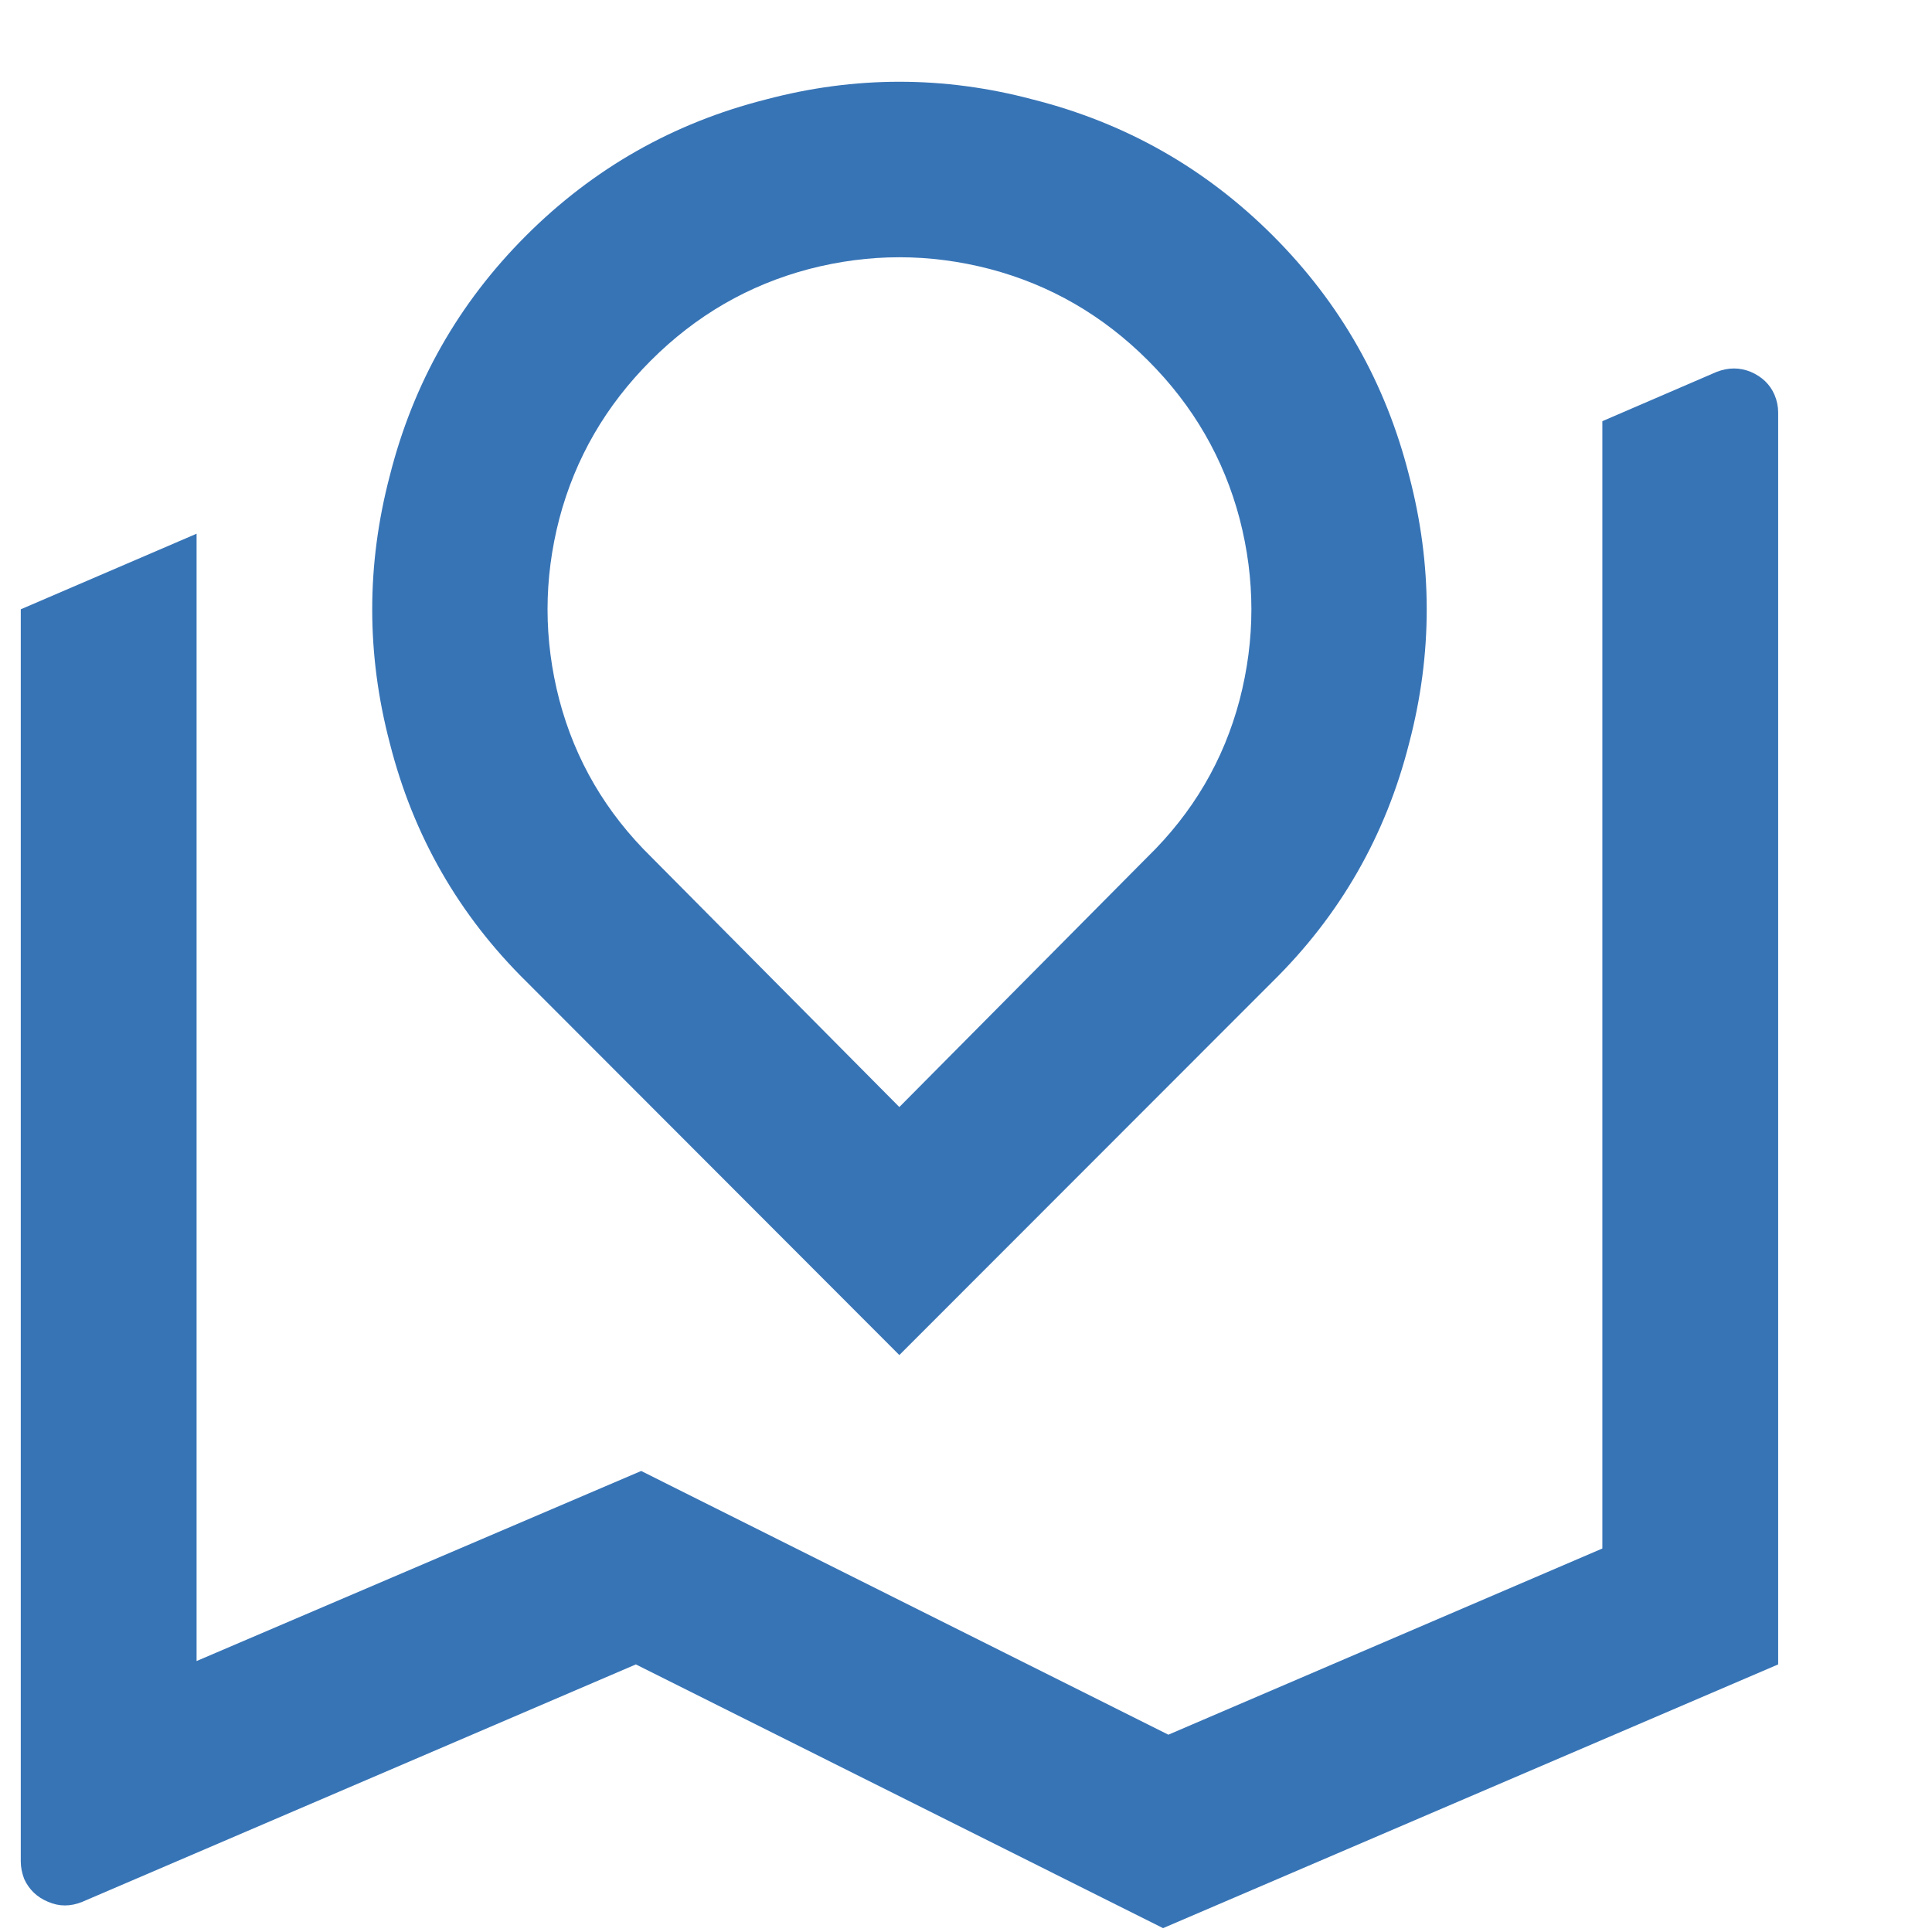 <svg width="8" height="8" viewBox="0 0 8 8" fill="none" xmlns="http://www.w3.org/2000/svg">
<path d="M0.814 2.21V6.878L2.655 6.091L4.838 7.183L6.635 6.412V1.744L7.108 1.54C7.157 1.521 7.204 1.521 7.25 1.54C7.296 1.56 7.329 1.591 7.348 1.635C7.358 1.659 7.363 1.683 7.363 1.708V6.892L4.816 7.984L2.633 6.892L0.341 7.875C0.292 7.895 0.245 7.895 0.199 7.875C0.153 7.856 0.12 7.824 0.1 7.78C0.091 7.756 0.086 7.732 0.086 7.708V2.523L0.814 2.21ZM5.267 4.067L3.724 5.611L2.182 4.067C1.9 3.79 1.711 3.46 1.614 3.077C1.517 2.708 1.517 2.339 1.614 1.97C1.711 1.586 1.899 1.255 2.178 0.976C2.457 0.697 2.788 0.509 3.171 0.412C3.54 0.314 3.909 0.314 4.277 0.412C4.661 0.509 4.992 0.697 5.271 0.976C5.55 1.255 5.738 1.586 5.835 1.97C5.932 2.339 5.932 2.708 5.835 3.077C5.738 3.46 5.549 3.79 5.267 4.067ZM3.724 4.584L4.75 3.55C4.94 3.365 5.067 3.148 5.133 2.898C5.198 2.648 5.198 2.398 5.133 2.148C5.067 1.898 4.941 1.68 4.754 1.493C4.567 1.306 4.349 1.18 4.099 1.114C3.849 1.049 3.6 1.049 3.35 1.114C3.1 1.18 2.882 1.306 2.695 1.493C2.508 1.68 2.382 1.898 2.316 2.148C2.251 2.398 2.251 2.648 2.316 2.898C2.382 3.148 2.509 3.365 2.698 3.55L3.724 4.584Z" fill="#3774B6"/>
</svg>
